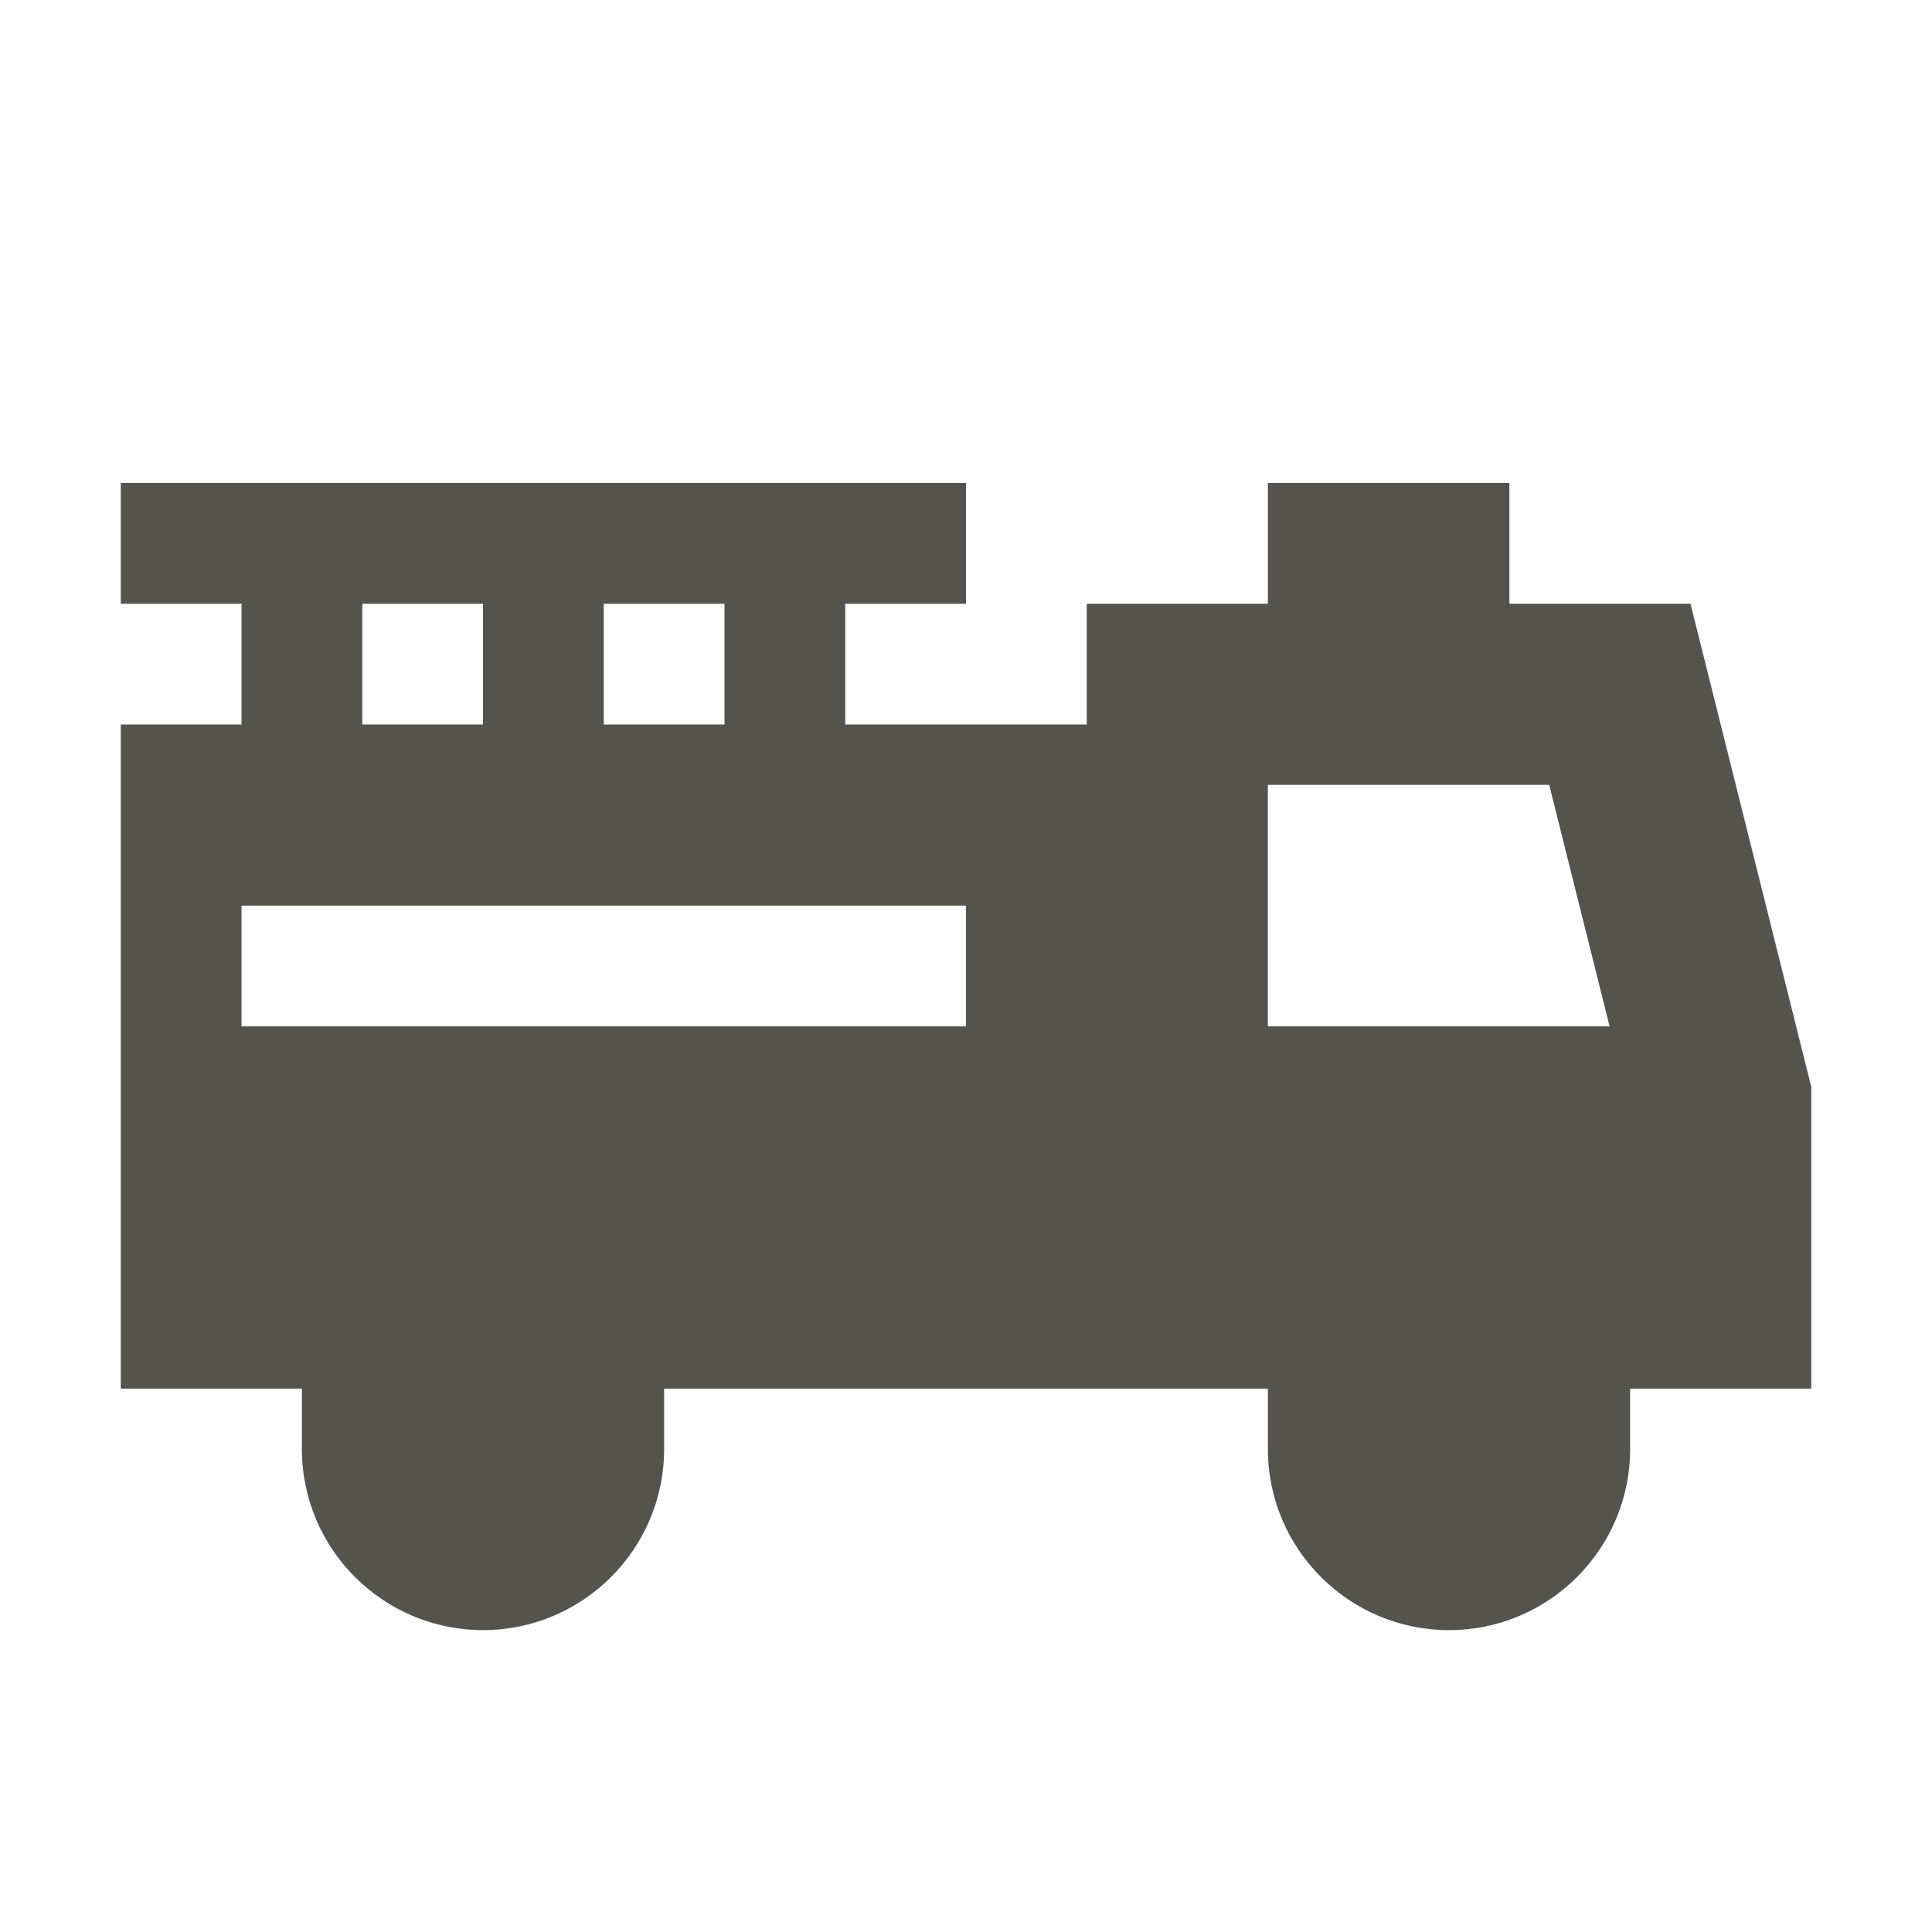 <svg xmlns="http://www.w3.org/2000/svg"  viewBox="0 0 64 64"><defs fill="#55534E" /><path  d="m56,20h-6v-4h-8v4h-6v4h-8v-4h4v-4H4v4h4v4h-4v22h6v2c0,3.31,2.69,6,6,6s6-2.69,6-6v-2h20v2c0,3.31,2.69,6,6,6s6-2.69,6-6v-2h6v-10l-4-16Zm-36,0h4v4h-4v-4Zm-8,0h4v4h-4v-4Zm20,14H8v-4h24v4Zm10,0v-8h9.32l2,8h-11.32Z" fill="#55534E" /></svg>
